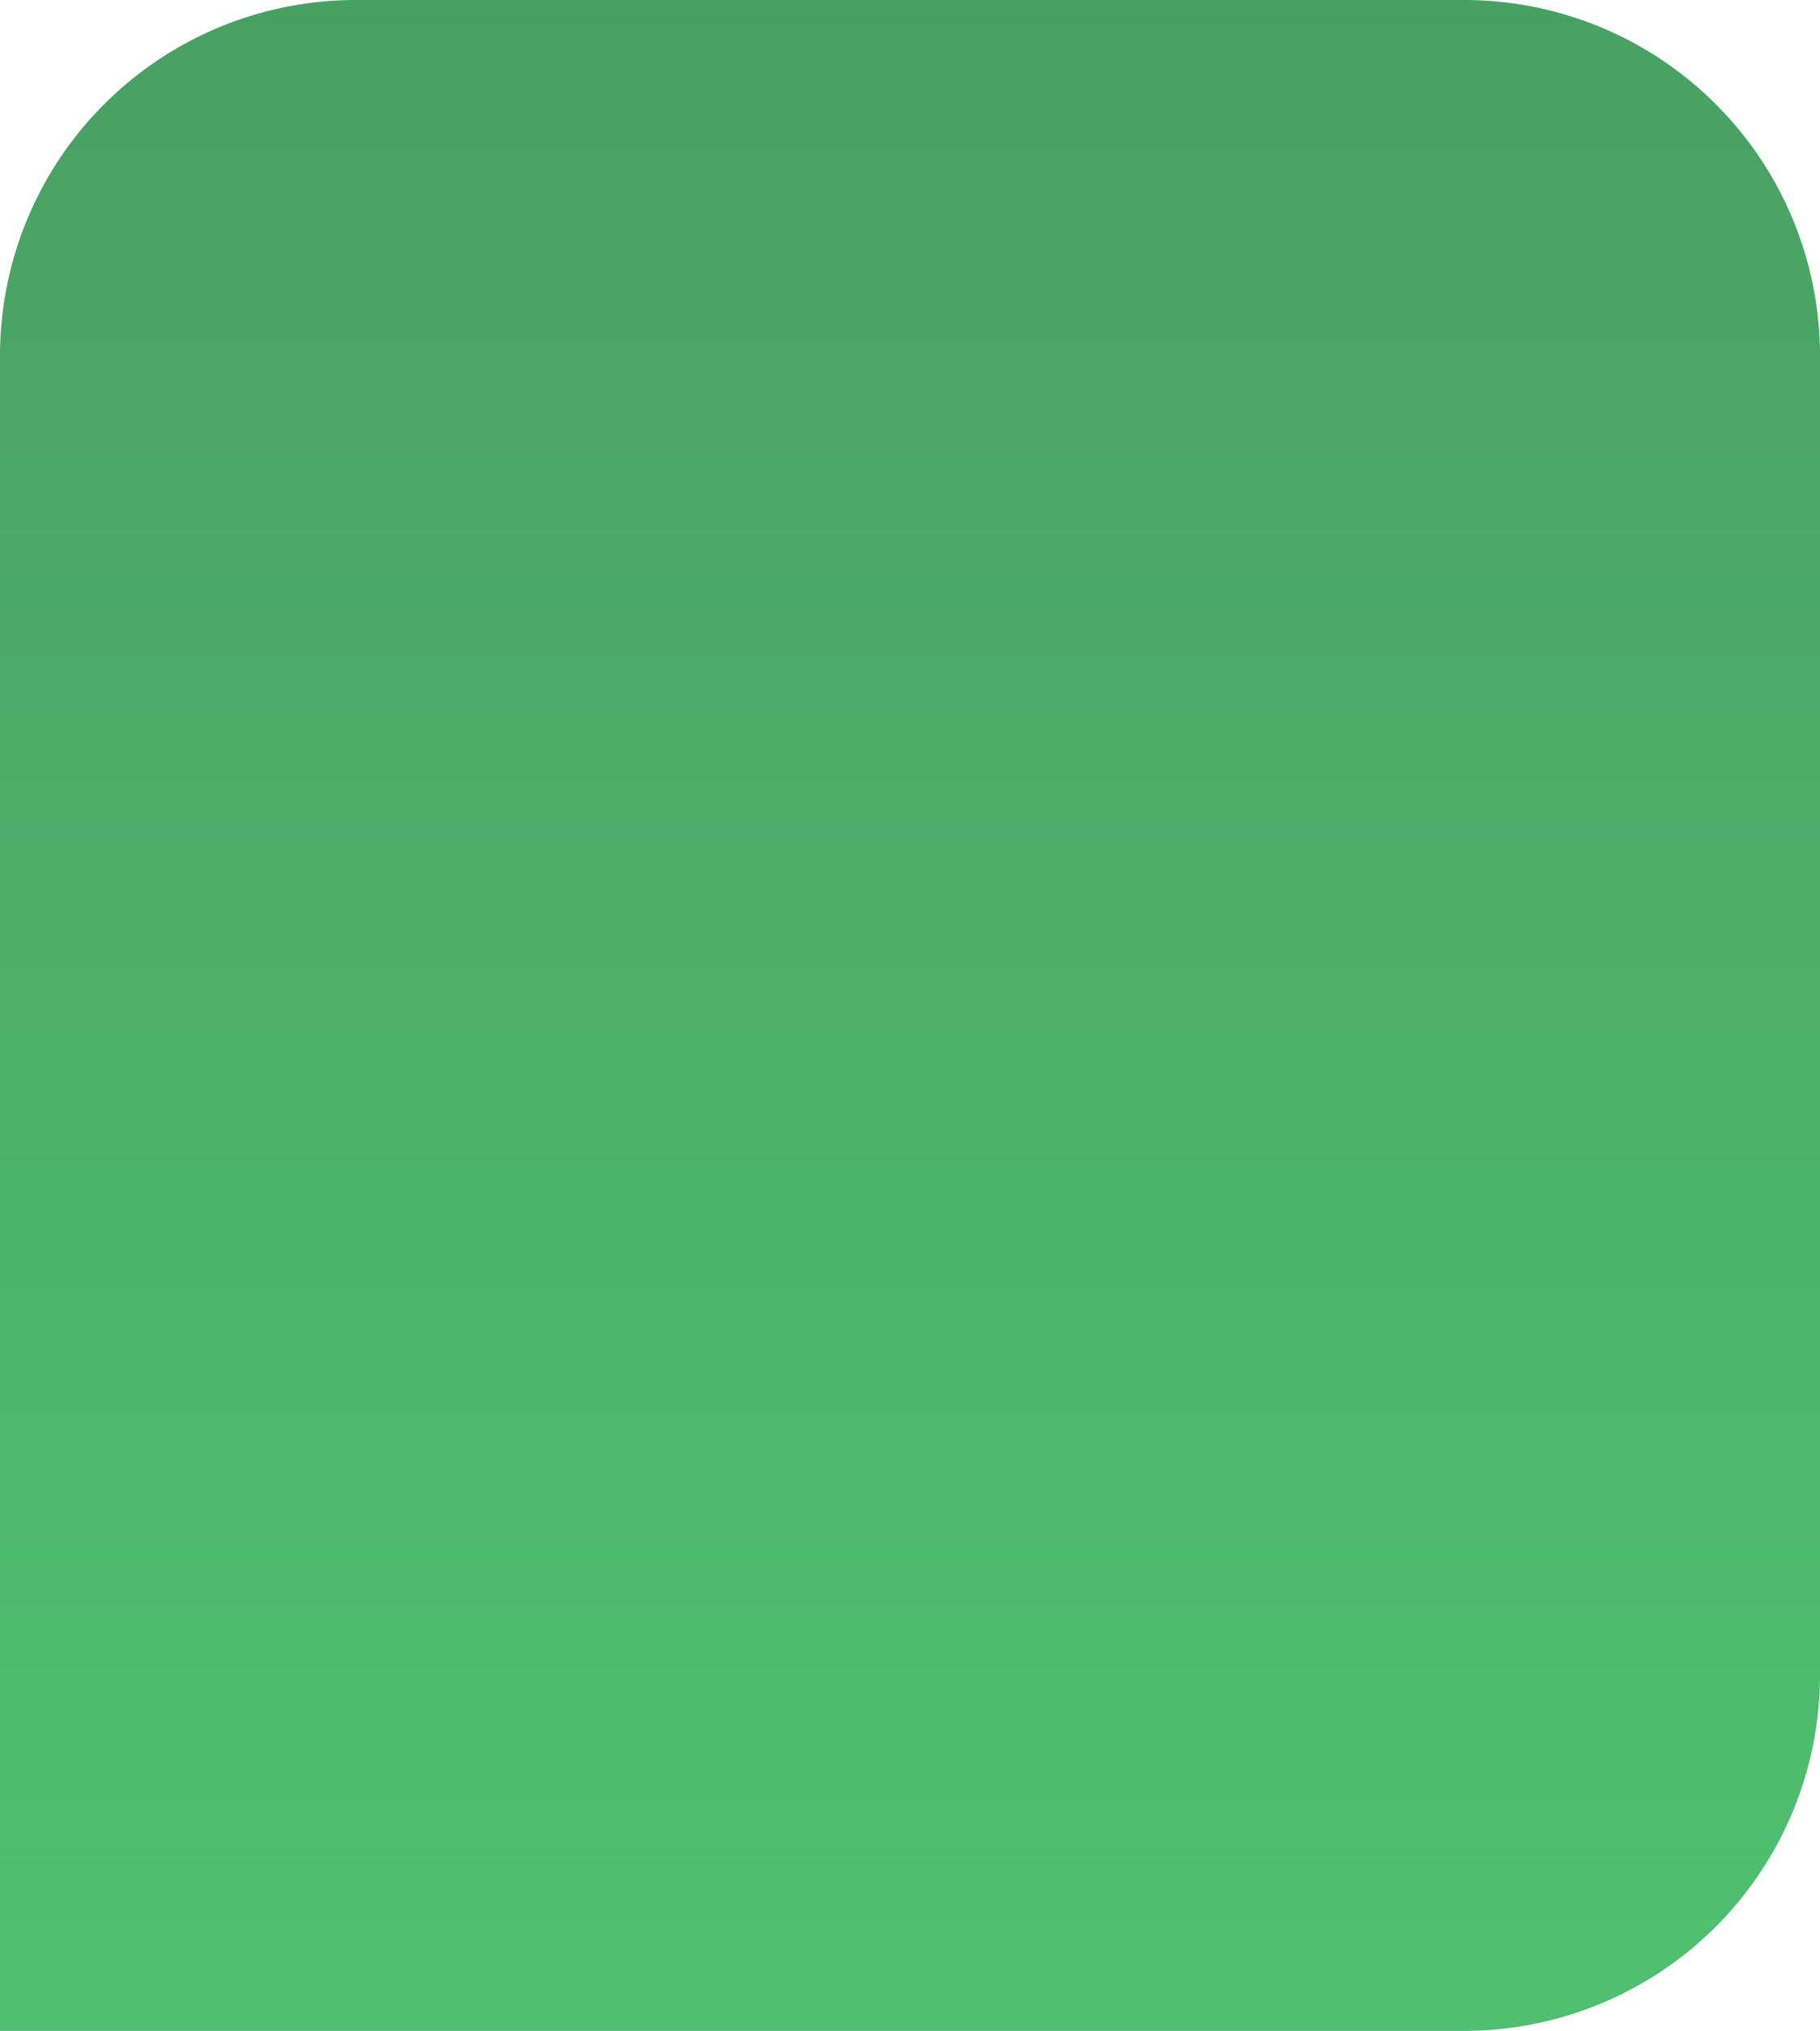<svg xmlns="http://www.w3.org/2000/svg" xmlns:xlink="http://www.w3.org/1999/xlink" width="153.469" height="171.262" viewBox="0 0 153.469 171.262">
  <defs>
    <linearGradient id="linear-gradient" x1="0.5" x2="0.5" y2="1" gradientUnits="objectBoundingBox">
      <stop offset="0" stop-color="#1B883C"/>
      <stop offset="1" stop-color="#23B14D"/>
    </linearGradient>
  </defs>
  <path id="close-up-man-holding-package" d="M30,0h93.469a30,30,0,0,1,30,30V141.262a30,30,0,0,1-30,30H0a0,0,0,0,1,0,0V30A30,30,0,0,1,30,0Z" fill="url(#linear-gradient)" fill-opacity="0.8" style="mix-blend-mode: multiply;isolation: isolate"/>
</svg>
